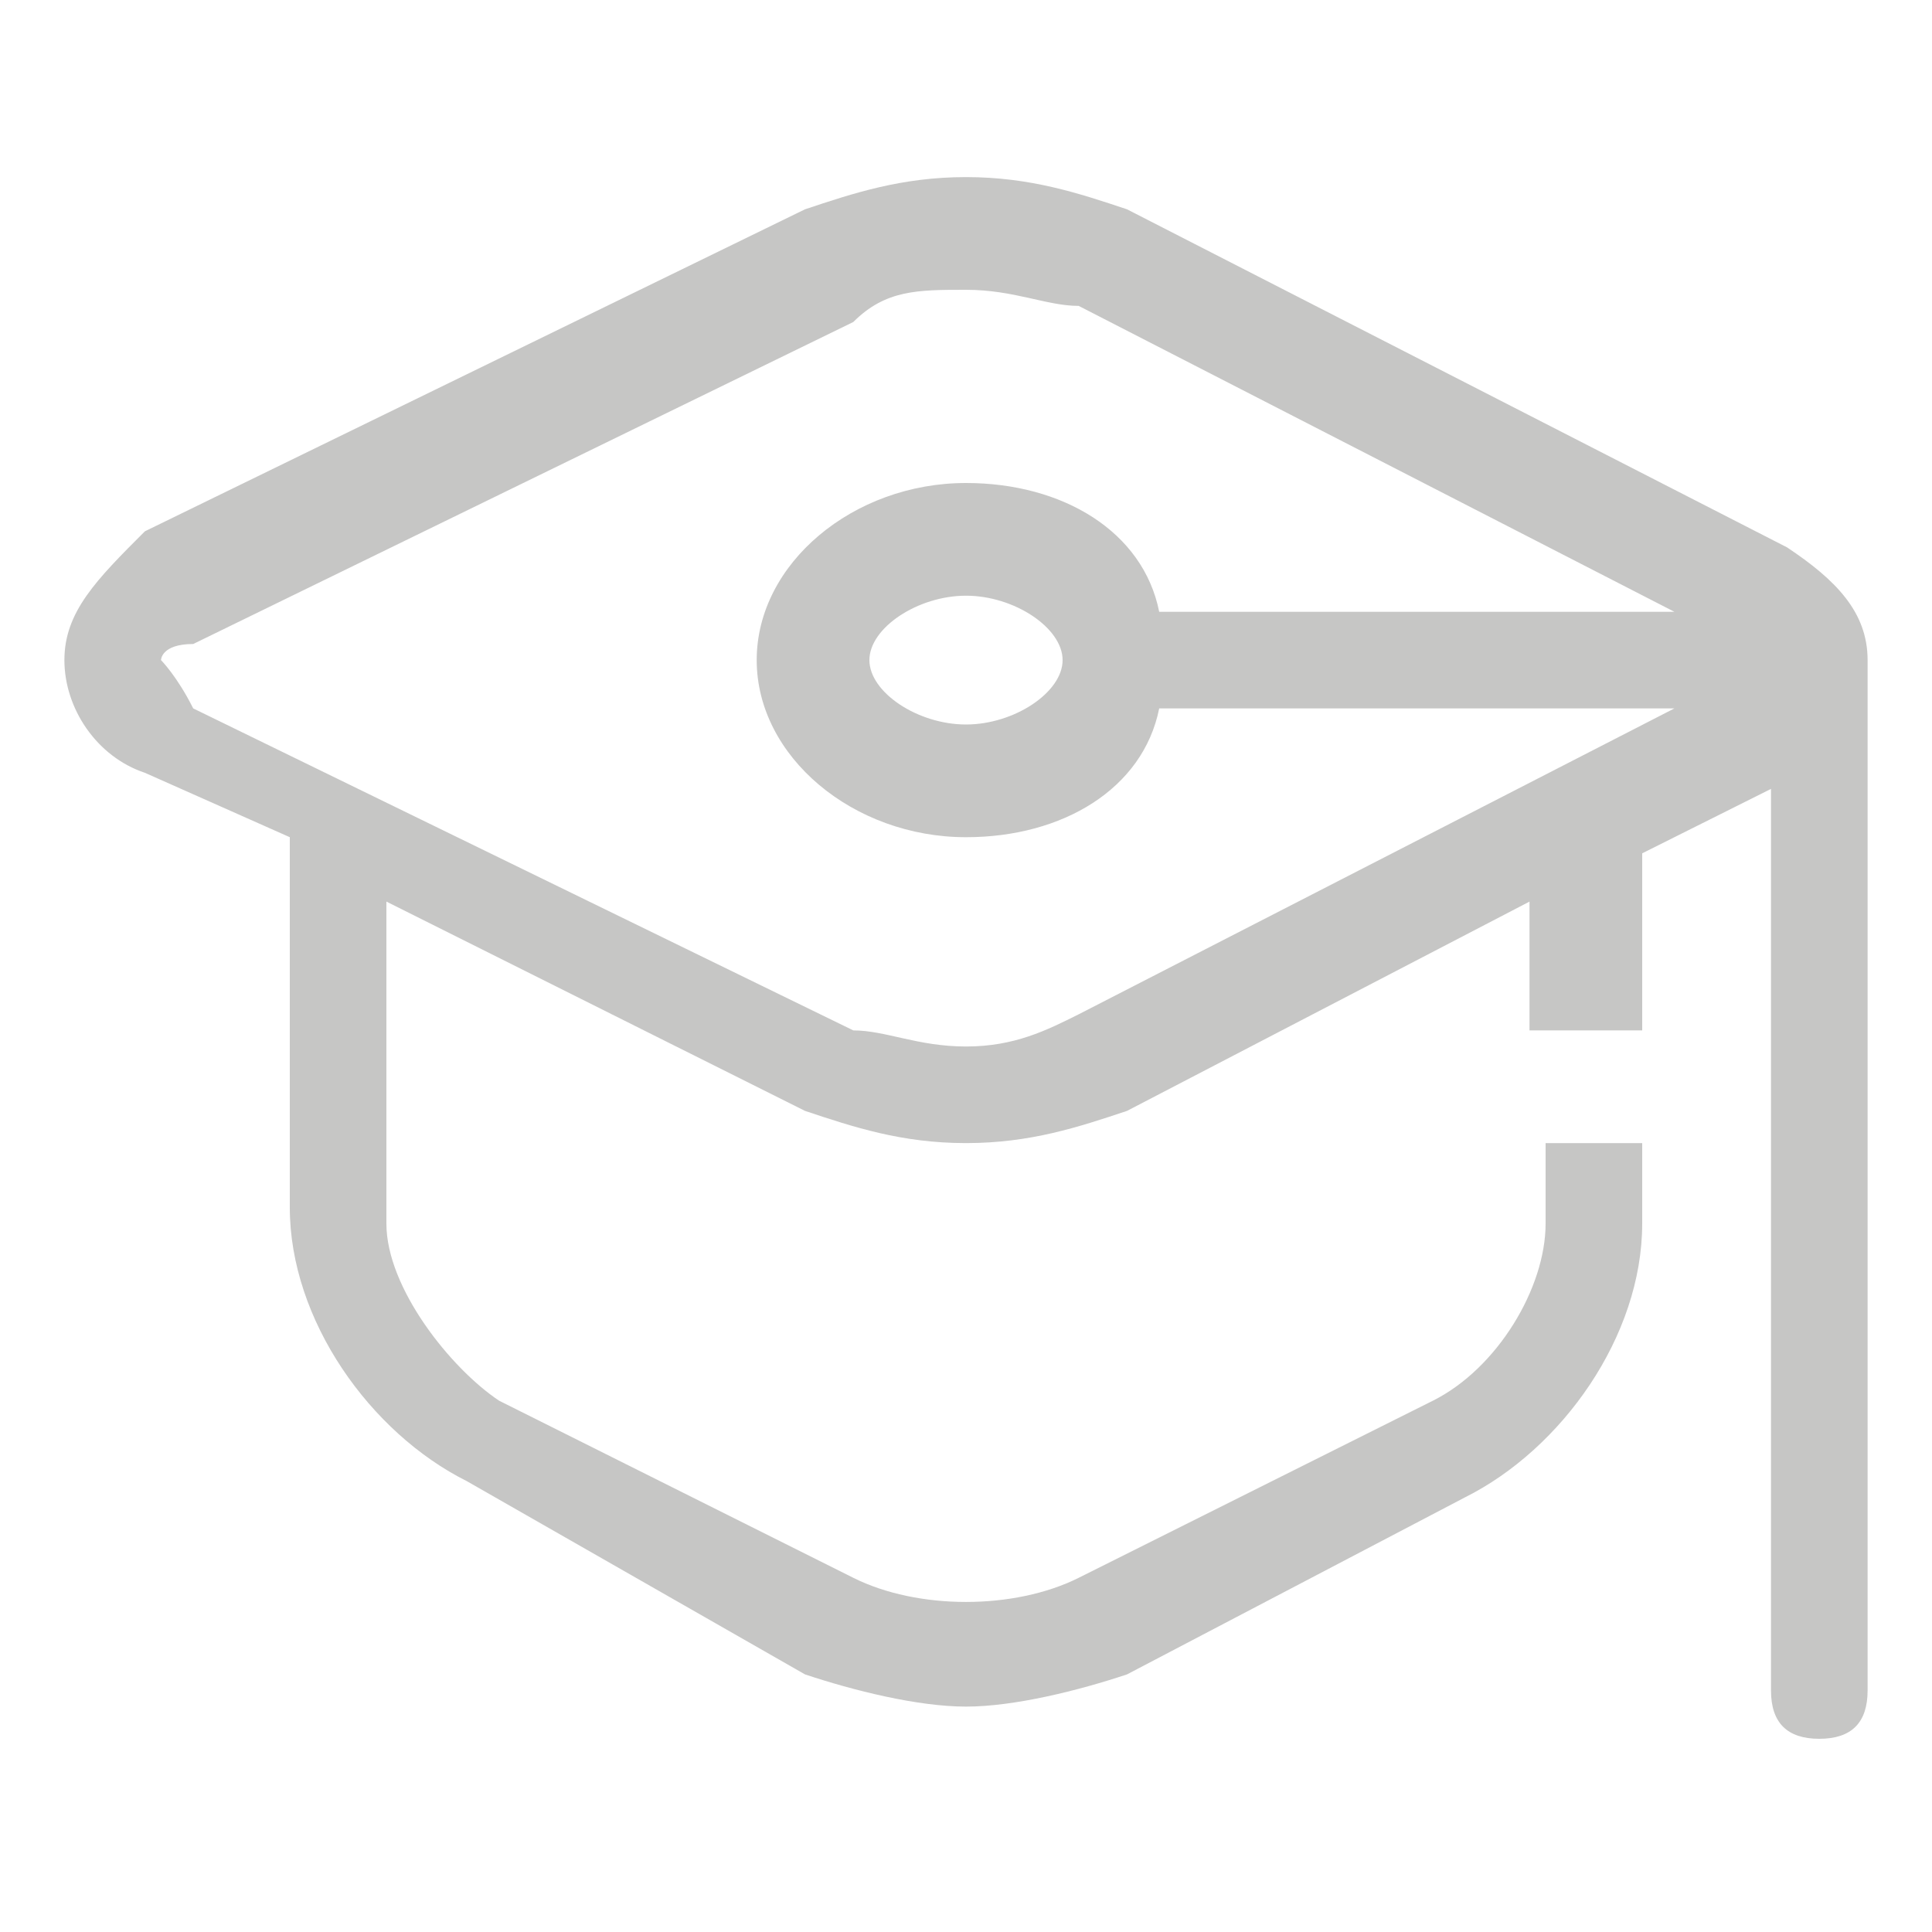 <?xml version="1.0" encoding="utf-8"?>
<!-- Generator: Adobe Illustrator 22.1.0, SVG Export Plug-In . SVG Version: 6.00 Build 0)  -->
<svg version="1.1" id="Layer_1" xmlns="http://www.w3.org/2000/svg" xmlns:xlink="http://www.w3.org/1999/xlink" x="0px" y="0px"
	 viewBox="0 0 12 12" style="enable-background:new 0 0 12 12;" xml:space="preserve">
<style type="text/css">
	.st0{fill:#FFFFFF;}
	.st1{fill:#34B4CD;}
	.st2{fill:none;}
	.st3{fill:#E21024;}
	.st4{fill:#6C747B;}
	.st5{fill:none;stroke:#FFFFFF;stroke-width:0.195;stroke-miterlimit:10;}
	.st6{fill:#D91A21;}
	.st7{fill:none;stroke:#FFFFFF;stroke-width:0.223;stroke-miterlimit:10;}
	.st8{fill:#9C9B9B;}
	.st9{fill:#AEABAE;}
	.st10{fill:#605A58;}
	.st11{fill:none;stroke:#6C747B;stroke-miterlimit:10;}
	.st12{fill-rule:evenodd;clip-rule:evenodd;fill:#6C747B;}
	.st13{fill-rule:evenodd;clip-rule:evenodd;fill:#D91A21;}
	.st14{fill:none;stroke:#FFFFFF;stroke-width:7.800000e-02;stroke-miterlimit:10;}
	.st15{fill-rule:evenodd;clip-rule:evenodd;fill:#AEABAE;}
	.st16{fill:none;stroke:#605A58;stroke-width:0.377;stroke-miterlimit:10;}
	.st17{fill:none;stroke:#FFFFFF;stroke-width:0.557;stroke-miterlimit:10;}
	.st18{fill:#6C6DA4;}
	.st19{fill-rule:evenodd;clip-rule:evenodd;fill:#FFFFFF;}
	.st20{fill-rule:evenodd;clip-rule:evenodd;fill:#1D3358;}
	.st21{fill-rule:evenodd;clip-rule:evenodd;fill:#63B7B3;}
	.st22{fill:#63B7B3;}
	.st23{fill-rule:evenodd;clip-rule:evenodd;fill:none;stroke:#6C747B;stroke-width:0.5;stroke-miterlimit:10;}
	.st24{fill-rule:evenodd;clip-rule:evenodd;fill:none;stroke:#6C747B;stroke-width:0.5;stroke-linecap:round;stroke-miterlimit:10;}
	.st25{fill:none;stroke:#6C747B;stroke-width:0.6;stroke-miterlimit:10;}
	.st26{fill-rule:evenodd;clip-rule:evenodd;fill:none;stroke:#6C747B;stroke-width:0.6;stroke-miterlimit:10;}
	
		.st27{fill-rule:evenodd;clip-rule:evenodd;fill:none;stroke:#6C747B;stroke-width:0.6;stroke-linecap:round;stroke-linejoin:round;stroke-miterlimit:10;}
	.st28{clip-path:url(#SVGID_2_);fill:none;stroke:#6C747B;stroke-miterlimit:10;}
	.st29{clip-path:url(#SVGID_4_);fill:none;stroke:#6C747B;stroke-miterlimit:10;}
	.st30{fill:#C6C6C5;}
	.st31{fill:#F5F5F6;}
	.st32{fill:#D3111C;}
	.st33{fill:#284B9A;}
	.st34{fill:#B1B1B1;}
	.st35{clip-path:url(#SVGID_6_);fill:#FFFFFF;}
	.st36{fill:#9CD6EF;}
	.st37{fill:#00A164;}
	.st38{clip-path:url(#SVGID_8_);fill:#00A164;}
	.st39{fill:#9ABECE;}
</style>
<path class="st30" d="M11.1,3.4L7,1.3C6.7,1.2,6.4,1.1,6,1.1c-0.4,0-0.7,0.1-1,0.2l-4.1,2C0.6,3.6,0.4,3.8,0.4,4.1s0.2,0.6,0.5,0.7
	l0.9,0.4v2.3c0,0.7,0.5,1.4,1.1,1.7L5,10.4c0.3,0.1,0.7,0.2,1,0.2s0.7-0.1,1-0.2l2.1-1.1c0.6-0.3,1.1-1,1.1-1.7V7.1H9.6v0.5
	c0,0.4-0.3,0.9-0.7,1.1L6.7,9.8C6.3,10,5.7,10,5.3,9.8L3.1,8.7C2.8,8.5,2.4,8,2.4,7.6v-2L5,6.9C5.3,7,5.6,7.1,6,7.1
	c0.4,0,0.7-0.1,1-0.2l2.5-1.3v0.8h0.7V5.3L11,4.9v5.6c0,0.2,0.1,0.3,0.3,0.3c0.2,0,0.3-0.1,0.3-0.3V4.1c0,0,0,0,0,0
	C11.6,3.8,11.4,3.6,11.1,3.4z M6.7,6.3C6.5,6.4,6.3,6.5,6,6.5c0,0,0,0,0,0c-0.3,0-0.5-0.1-0.7-0.1l-4.1-2C1.1,4.2,1,4.1,1,4.1
	c0,0,0-0.1,0.2-0.1l4.1-2C5.5,1.8,5.7,1.8,6,1.8c0.3,0,0.5,0.1,0.7,0.1l3.7,1.9H7.2C7.1,3.3,6.6,3,6,3C5.3,3,4.7,3.5,4.7,4.1
	c0,0.6,0.6,1.1,1.3,1.1c0.6,0,1.1-0.3,1.2-0.8h3.2L6.7,6.3z M6.6,4.1c0,0.2-0.3,0.4-0.6,0.4c-0.3,0-0.6-0.2-0.6-0.4
	c0-0.2,0.3-0.4,0.6-0.4C6.3,3.7,6.6,3.9,6.6,4.1z"/>
</svg>
